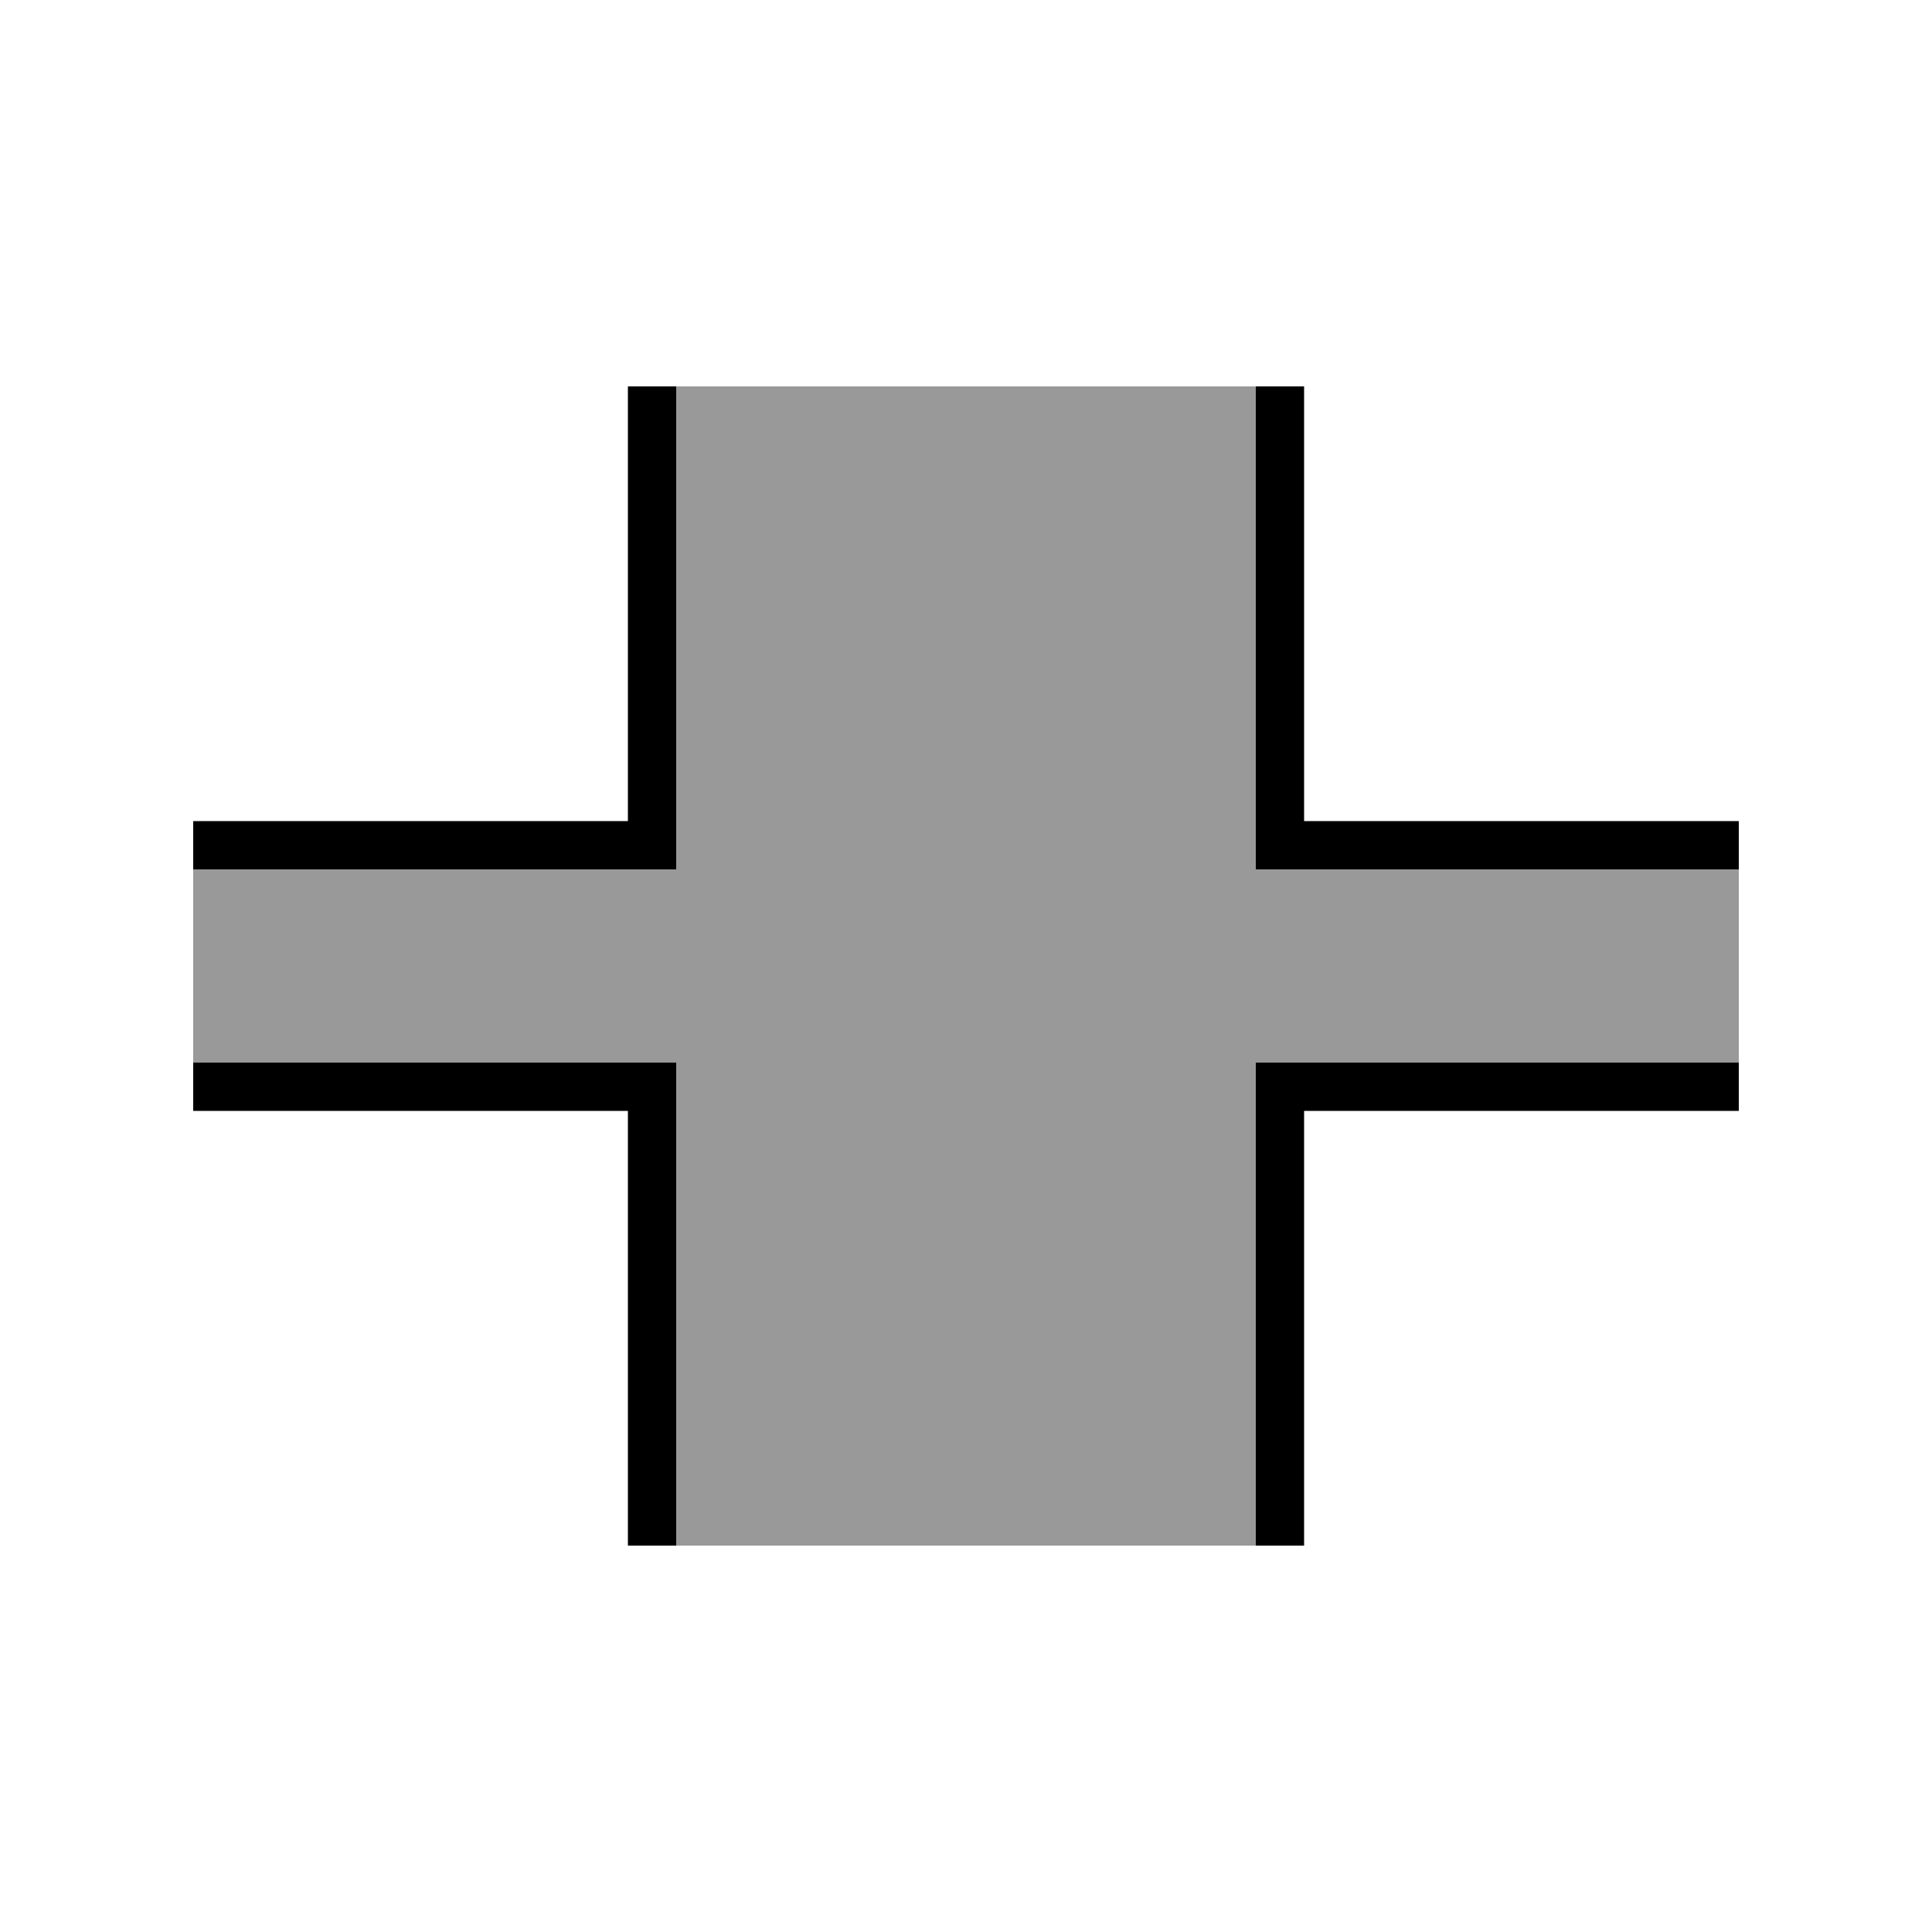 <svg xmlns="http://www.w3.org/2000/svg" viewBox="0 0 640 640"><!--! Font Awesome Pro 7.1.0 by @fontawesome - https://fontawesome.com License - https://fontawesome.com/license (Commercial License) Copyright 2025 Fonticons, Inc. --><path opacity=".4" fill="currentColor" d="M64 288L64 352L224 352L224 512L416 512L416 352L576 352L576 288L416 288L416 128L224 128L224 288L64 288z"/><path fill="currentColor" d="M208 136L208 128L224 128L224 288L64 288L64 272L208 272L208 136zM216 352L224 352L224 512L208 512L208 368L64 368L64 352L216 352zM432 136L432 272L576 272L576 288L416 288L416 128L432 128L432 136zM424 352L576 352L576 368L432 368L432 512L416 512L416 352L424 352z"/></svg>